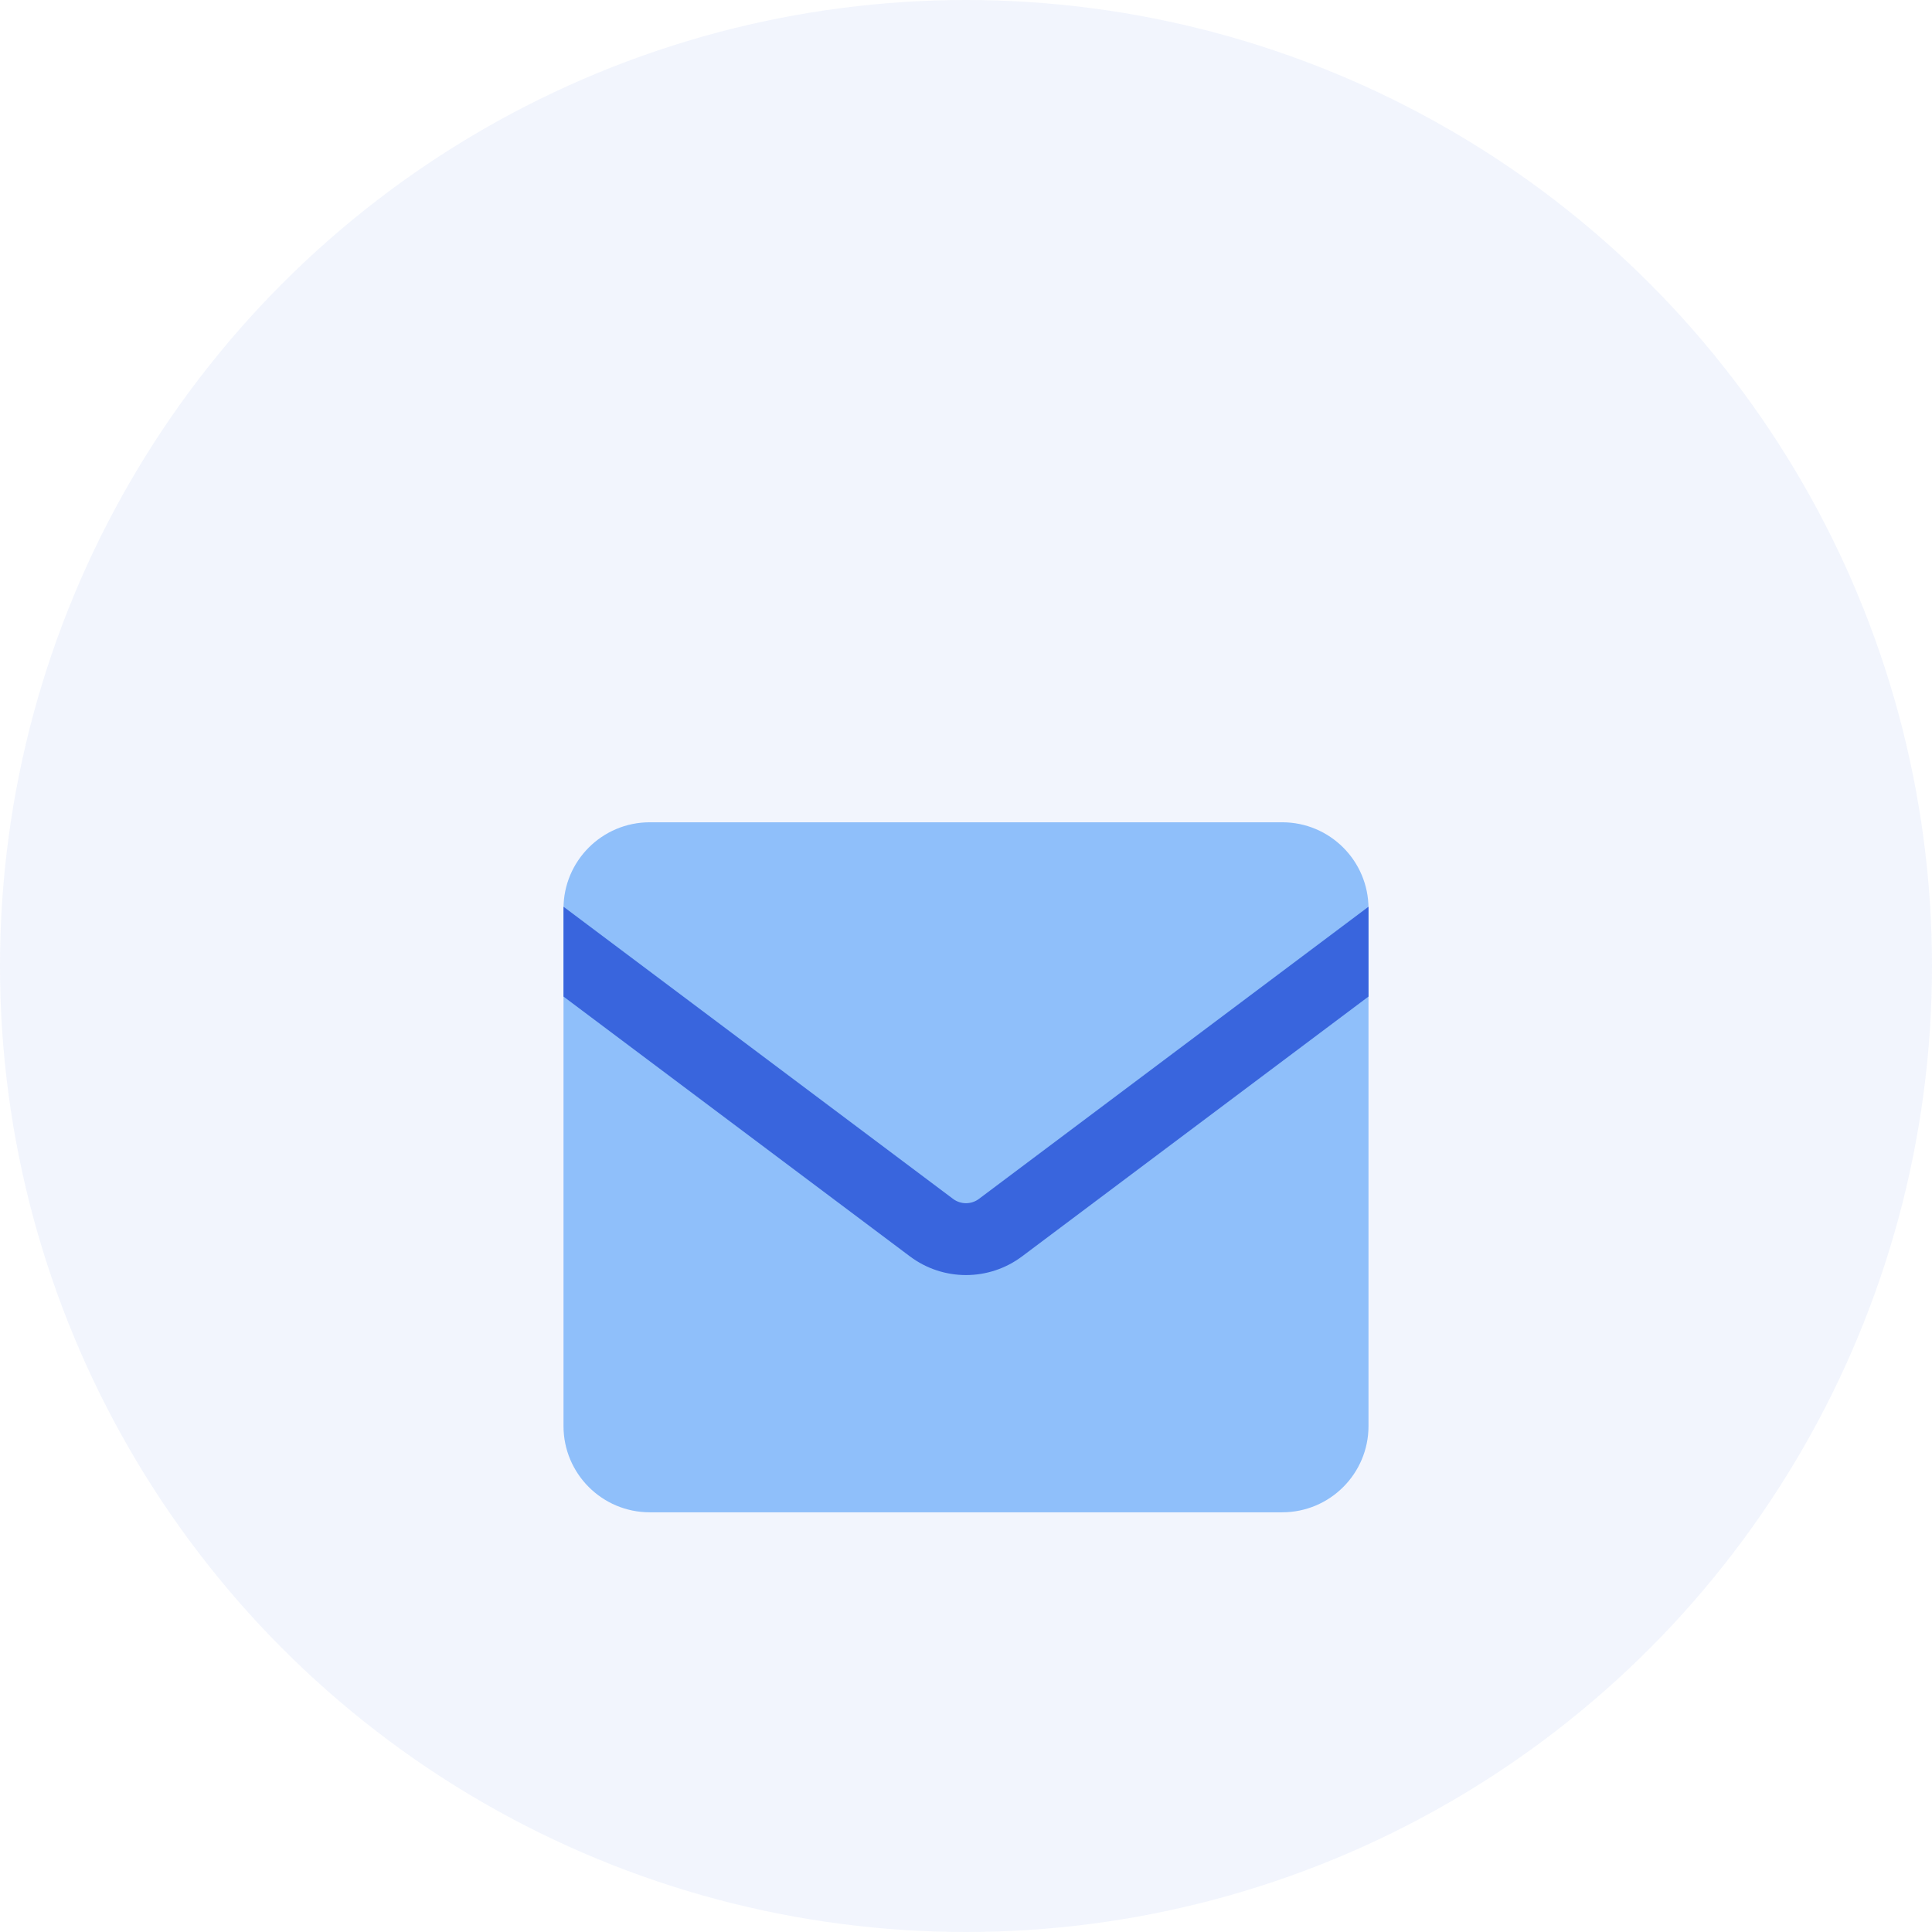 <svg width="96" height="96" viewBox="0 0 96 96" fill="none" xmlns="http://www.w3.org/2000/svg">
<circle opacity="0.1" cx="48" cy="48" r="48" fill="#3965DD" fill-opacity="0.7"/>
<path fill-rule="evenodd" clip-rule="evenodd" d="M32.286 40.859C29.919 40.859 28 42.778 28 45.145V70.859C28 73.226 29.919 75.145 32.286 75.145H63.714C66.081 75.145 68 73.226 68 70.859V45.145C68 42.778 66.081 40.859 63.714 40.859H32.286Z" fill="#8FBFFA"/>
<path fill-rule="evenodd" clip-rule="evenodd" d="M67.999 45.055L48.643 59.572C48.262 59.858 47.738 59.858 47.357 59.572L28.001 45.055C28 45.084 28 45.114 28 45.143V49.518L45.214 62.429C46.865 63.667 49.135 63.667 50.786 62.429L68 49.518V45.143C68 45.114 68 45.084 67.999 45.055Z" fill="#3965DD"/>
</svg>
